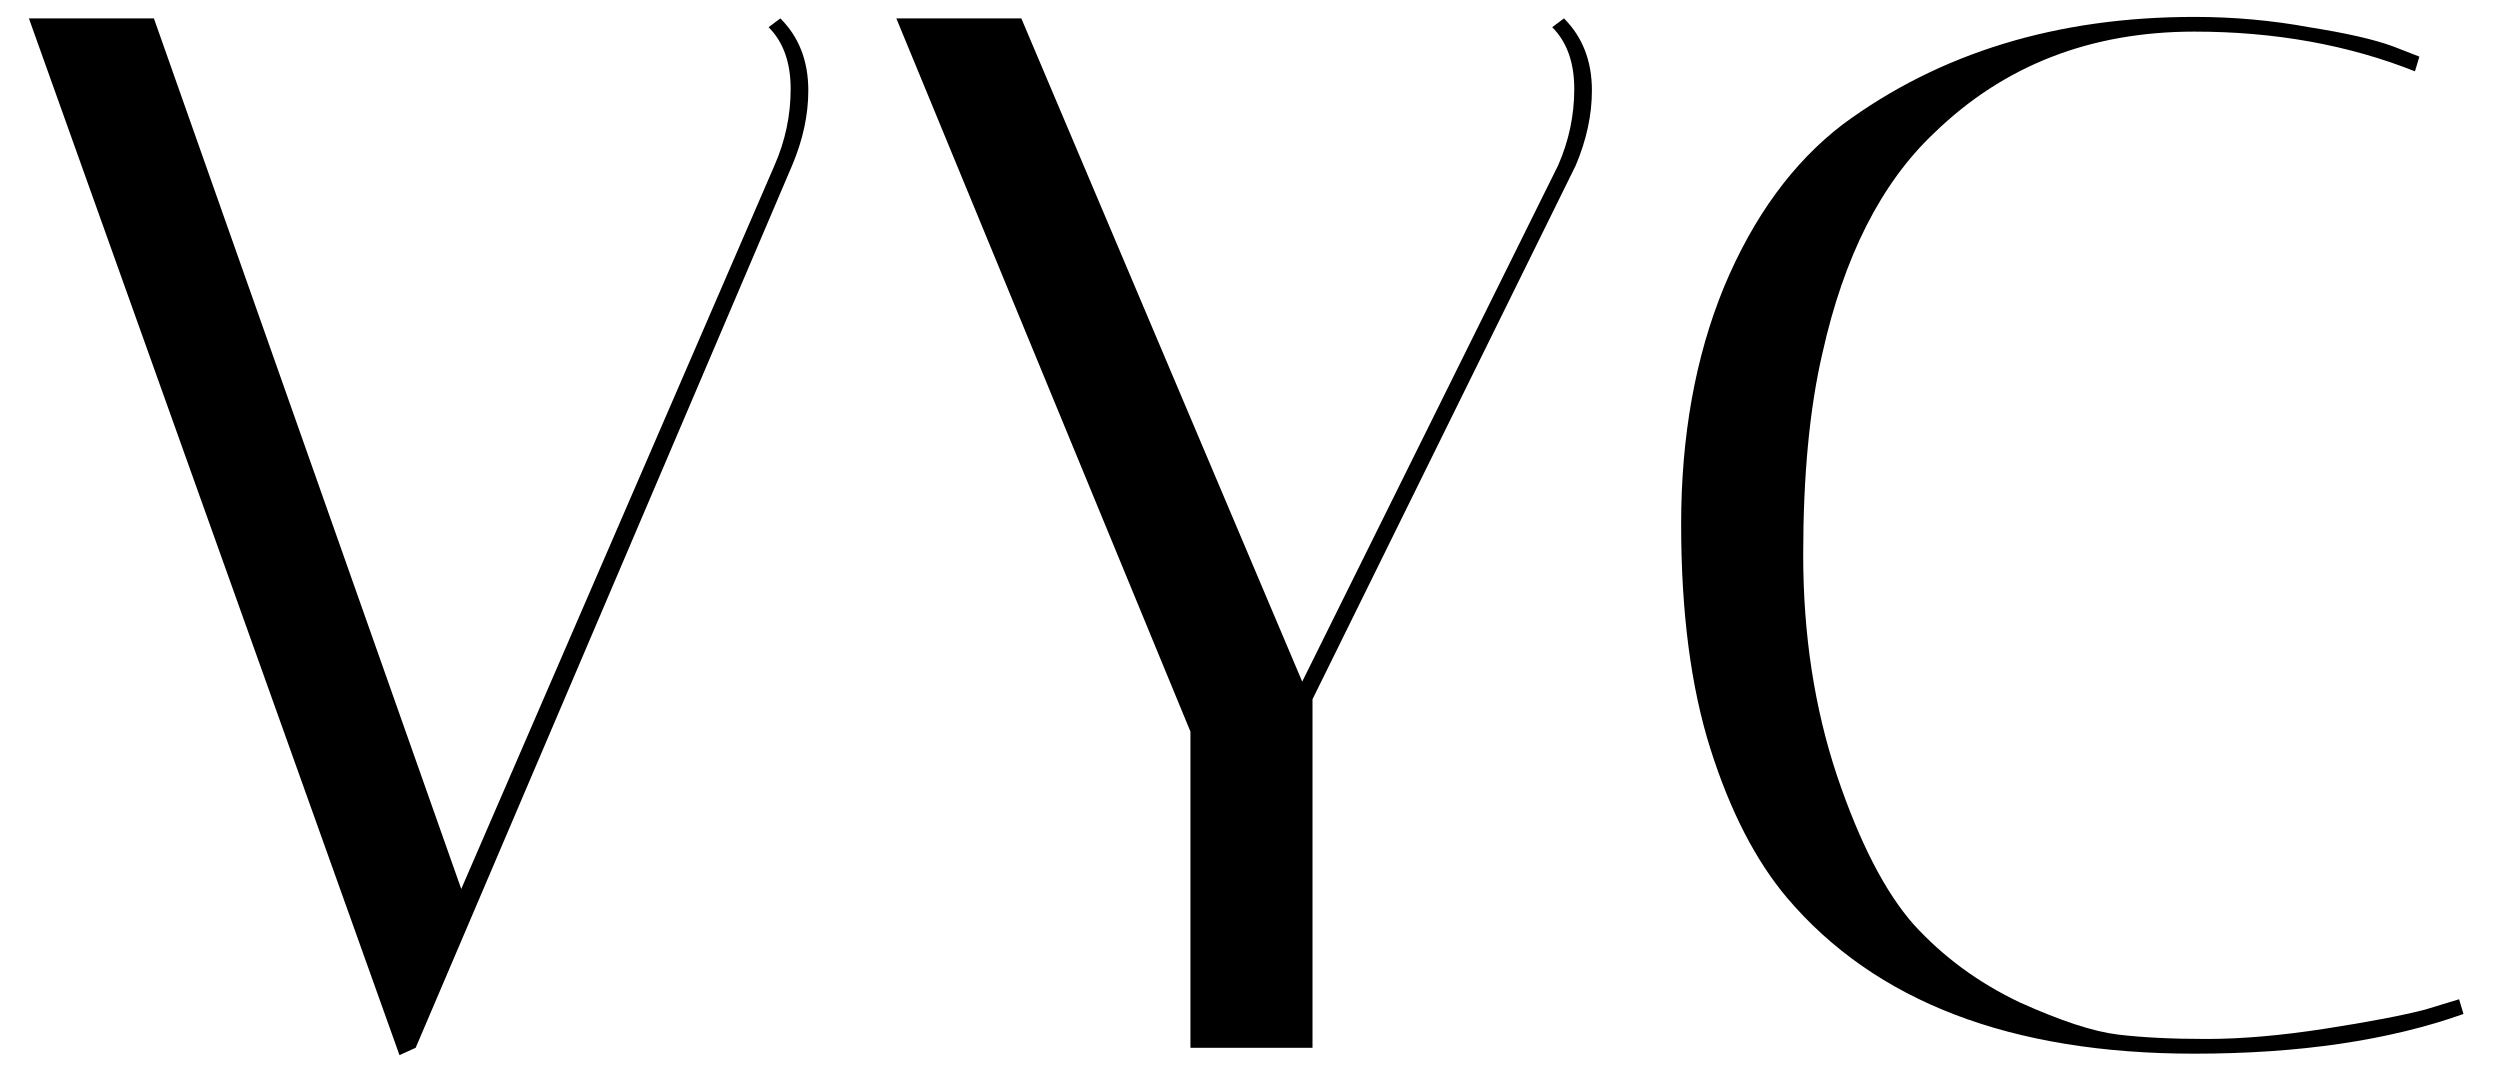 <?xml version="1.0" encoding="UTF-8"?>
<svg xmlns="http://www.w3.org/2000/svg" width="68" height="29" viewBox="0 0 68 29" fill="none">
  <path d="M21.226 0.5C21.733 1.007 21.986 1.66 21.986 2.46C21.986 3.127 21.839 3.807 21.546 4.5L11.306 28.5L10.866 28.7L0.786 0.5H4.186L12.546 24.18L21.066 4.5C21.359 3.833 21.506 3.14 21.506 2.42C21.506 1.7 21.306 1.14 20.906 0.74L21.226 0.5ZM42.54 0.5C43.046 1.007 43.3 1.66 43.3 2.46C43.3 3.127 43.153 3.807 42.86 4.5L35.7 19.02V28.5H32.38V19.9L24.38 0.5H27.78L35.42 18.54L42.38 4.5C42.673 3.833 42.82 3.14 42.82 2.42C42.82 1.7 42.62 1.14 42.22 0.74L42.54 0.5ZM59.687 28.66C54.7 28.66 51.007 27.247 48.607 24.42C47.753 23.407 47.06 22.06 46.527 20.38C45.993 18.7 45.727 16.66 45.727 14.26C45.727 11.86 46.113 9.713 46.887 7.82C47.687 5.9 48.767 4.42 50.127 3.38C52.767 1.433 55.953 0.46 59.687 0.46C60.753 0.46 61.793 0.553 62.807 0.74C63.82 0.9 64.58 1.073 65.087 1.26L65.807 1.54L65.687 1.94C63.873 1.22 61.873 0.86 59.687 0.86C56.86 0.86 54.5 1.78 52.607 3.62C51.167 4.98 50.153 6.98 49.567 9.62C49.22 11.113 49.047 12.94 49.047 15.1C49.047 17.26 49.353 19.26 49.967 21.1C50.58 22.913 51.273 24.26 52.047 25.14C52.847 26.02 53.807 26.727 54.927 27.26C56.047 27.767 56.94 28.06 57.607 28.14C58.273 28.22 59.073 28.26 60.007 28.26C60.967 28.26 62.047 28.167 63.247 27.98C64.447 27.793 65.353 27.62 65.967 27.46L66.887 27.18L67.007 27.58C64.98 28.3 62.54 28.66 59.687 28.66Z" fill="black"></path>
</svg>
